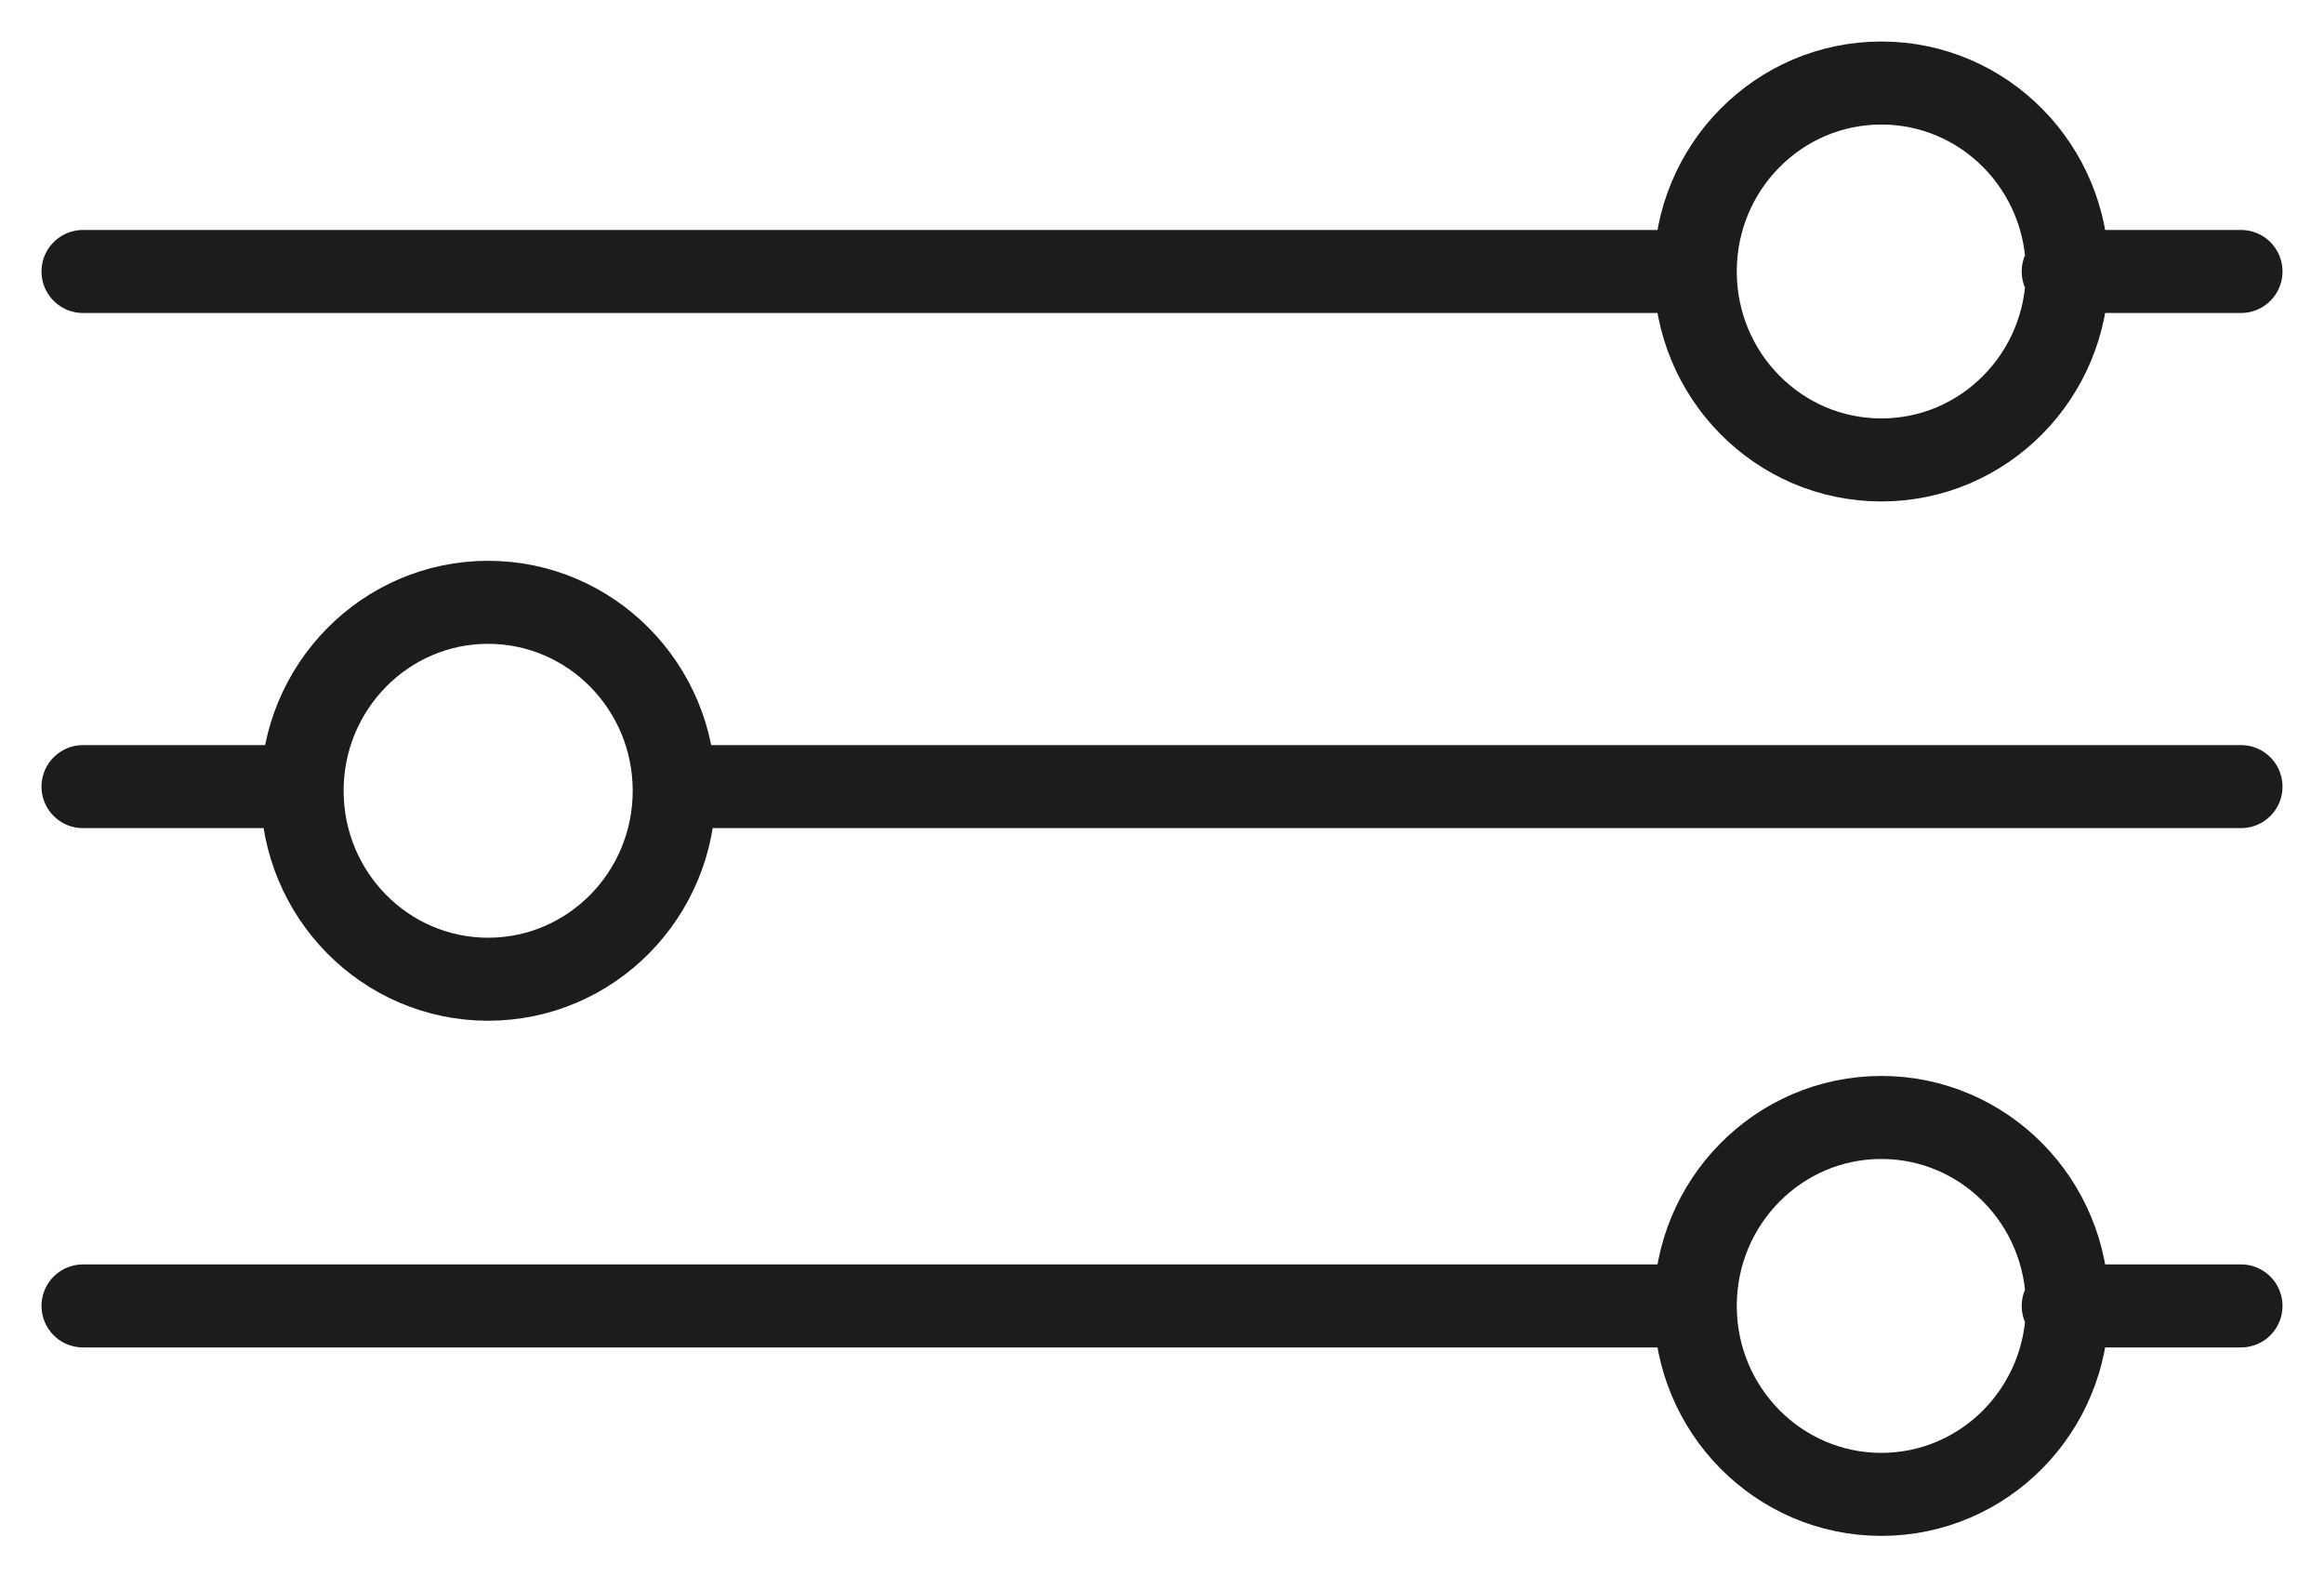 <svg width="28" height="19" viewBox="0 0 28 19" fill="none" xmlns="http://www.w3.org/2000/svg">
<path id="Vector" d="M24.858 3.27H27M1 9.475H3.64M1 15.73H20.425M20.425 15.73C20.425 16.984 21.429 18 22.667 18C23.905 18 24.908 16.984 24.908 15.73C24.908 14.476 23.905 13.46 22.667 13.46C21.429 13.46 20.425 14.476 20.425 15.73ZM8.123 9.475H27M20.425 3.27C20.425 4.524 21.429 5.54 22.667 5.54C23.905 5.54 24.908 4.524 24.908 3.27C24.908 2.016 23.905 1 22.667 1C21.429 1 20.425 2.016 20.425 3.27ZM20.425 3.27H1M24.858 15.73H27M8.123 9.525C8.123 10.779 7.119 11.795 5.881 11.795C4.643 11.795 3.64 10.779 3.64 9.525C3.64 8.272 4.643 7.255 5.881 7.255C7.119 7.255 8.123 8.272 8.123 9.525Z" stroke="#1C1C1C" stroke-linecap="round" stroke-linejoin="round"/>
</svg>
